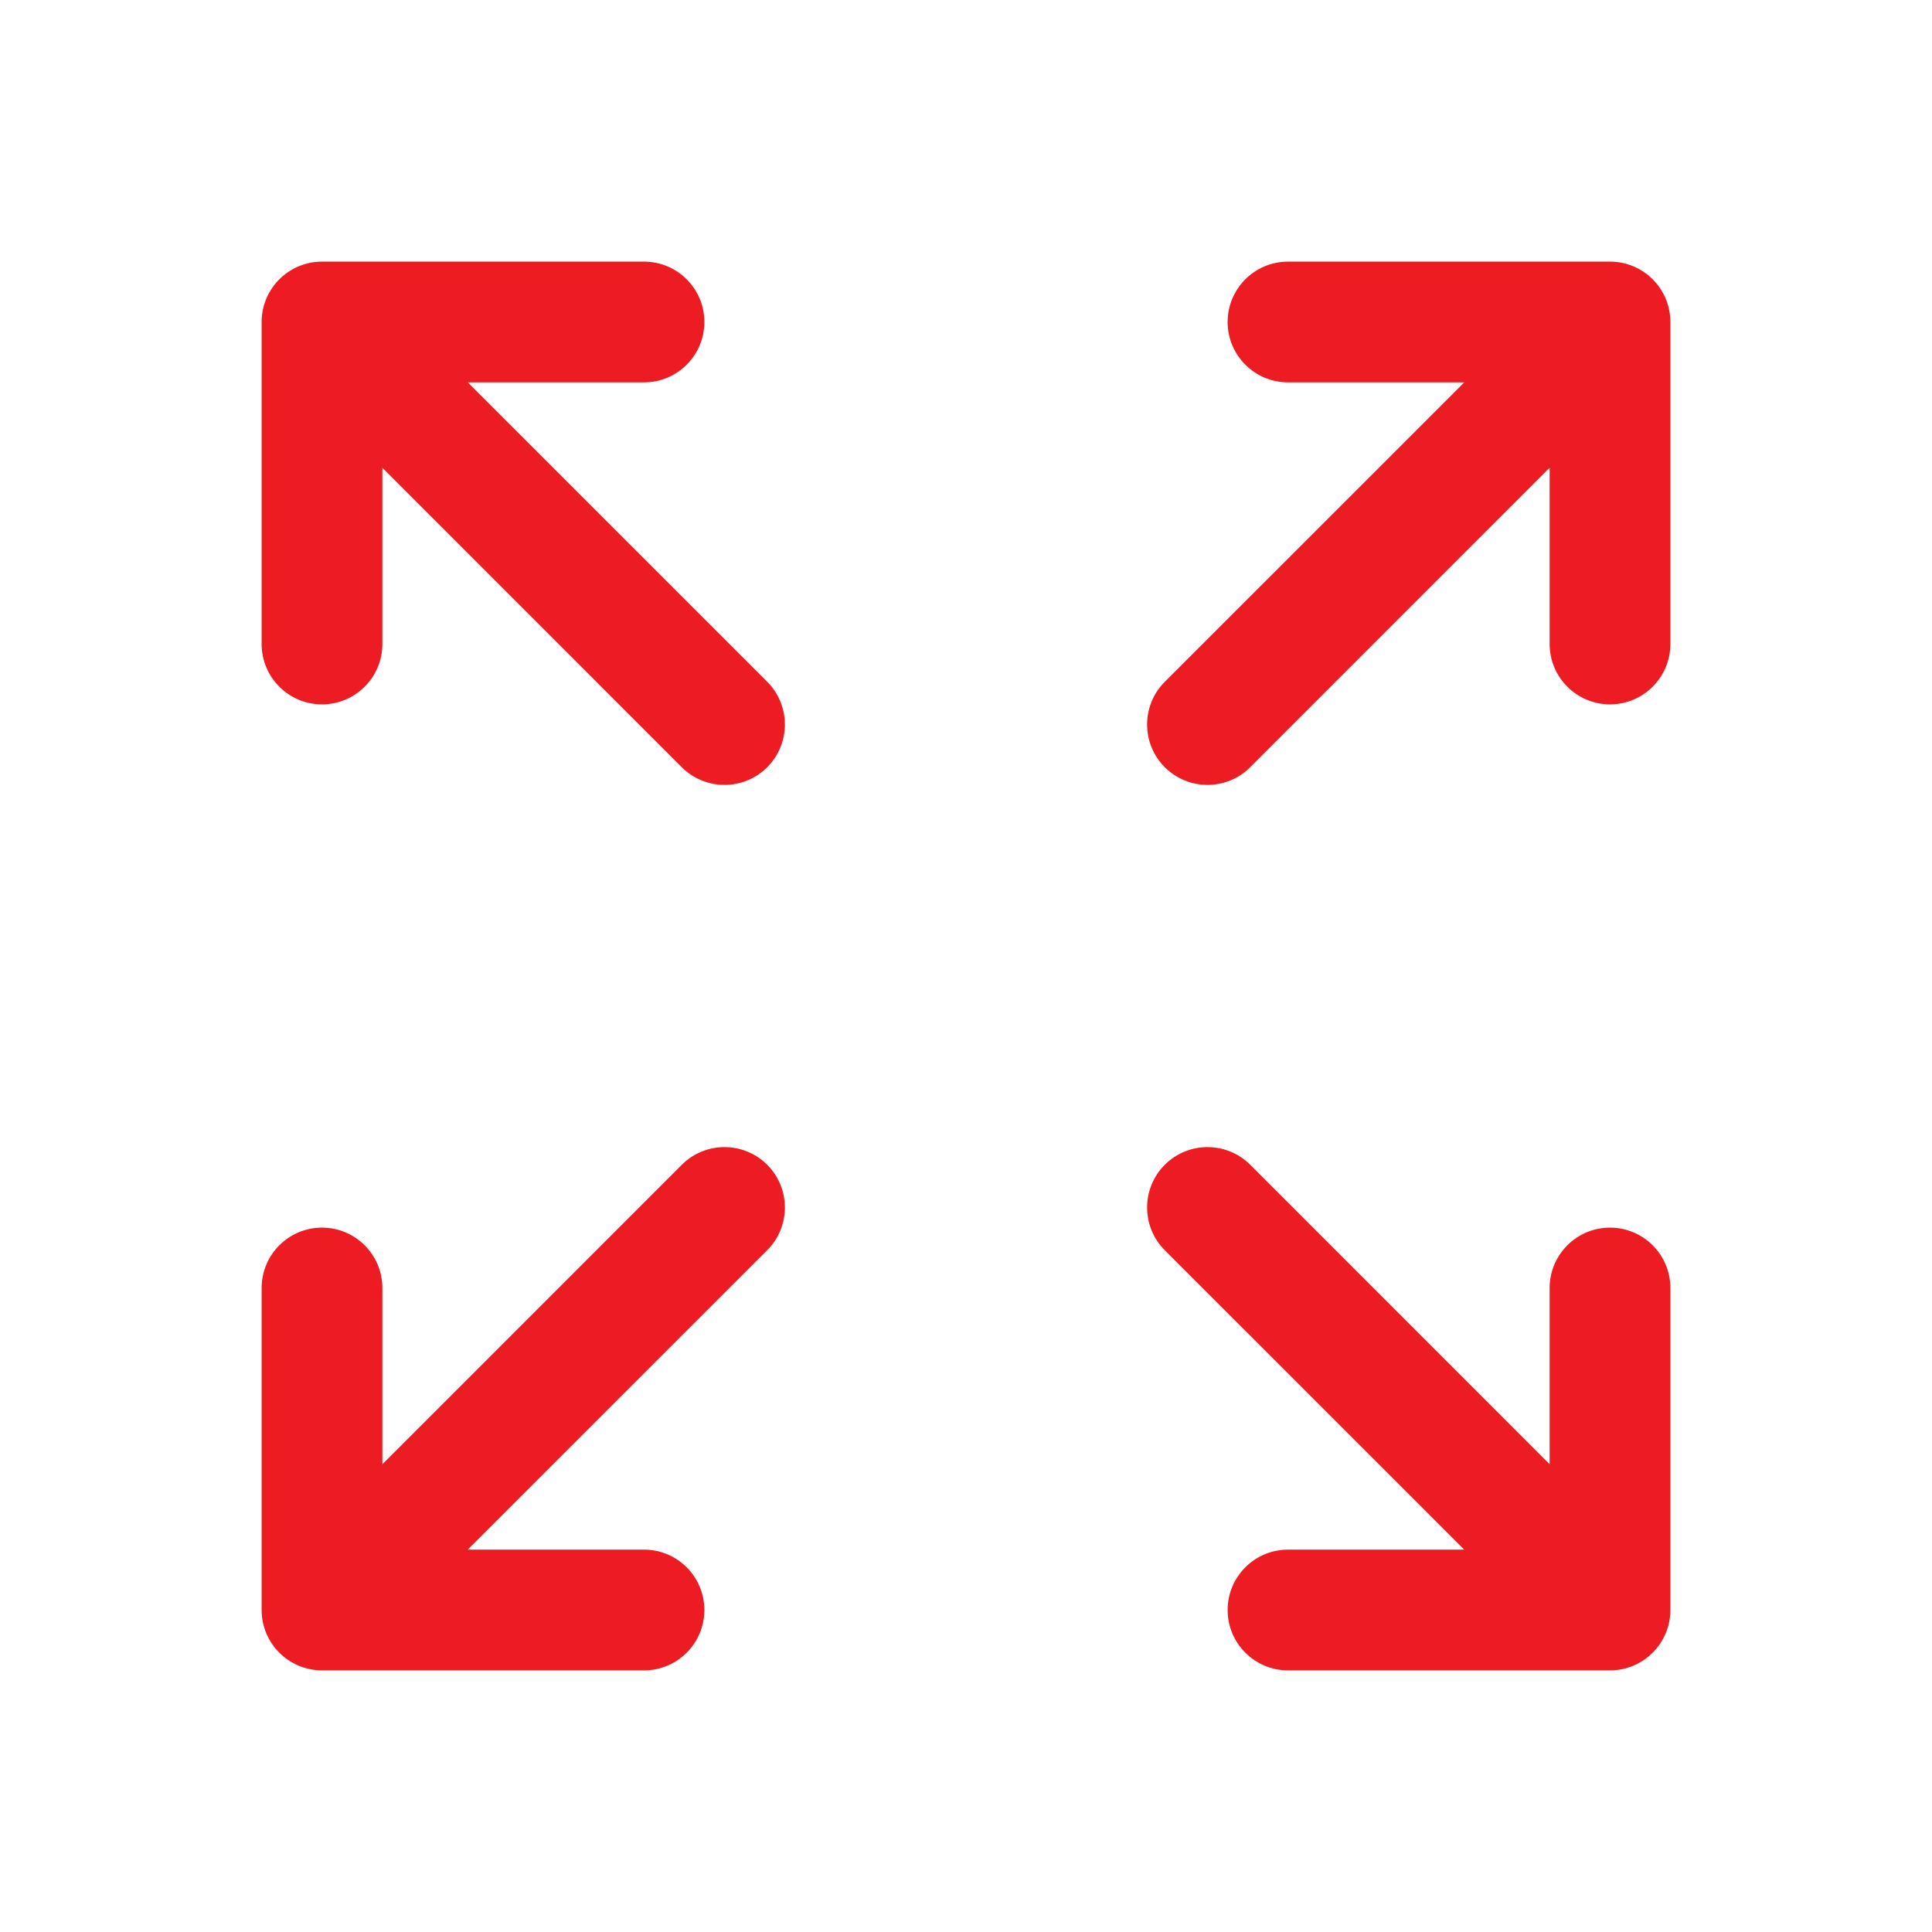 <svg width="36" height="36" viewBox="0 0 36 36" fill="none" xmlns="http://www.w3.org/2000/svg">
<path d="M12.704 21.704C13.143 21.265 13.857 21.265 14.296 21.704C14.735 22.143 14.735 22.857 14.296 23.296L8.716 28.875H12C12.621 28.875 13.125 29.379 13.125 30C13.125 30.621 12.621 31.125 12 31.125H6C5.379 31.125 4.875 30.621 4.875 30V24C4.875 23.379 5.379 22.875 6 22.875C6.621 22.875 7.125 23.379 7.125 24V27.284L12.704 21.704ZM21.704 21.704C22.143 21.265 22.857 21.265 23.296 21.704L28.875 27.284V24C28.875 23.379 29.379 22.875 30 22.875C30.621 22.875 31.125 23.379 31.125 24V30C31.125 30.621 30.621 31.125 30 31.125H24C23.379 31.125 22.875 30.621 22.875 30C22.875 29.379 23.379 28.875 24 28.875H27.284L21.704 23.296C21.265 22.857 21.265 22.143 21.704 21.704ZM12 4.875C12.621 4.875 13.125 5.379 13.125 6C13.125 6.621 12.621 7.125 12 7.125H8.716L14.296 12.704C14.735 13.143 14.735 13.857 14.296 14.296C13.857 14.735 13.143 14.735 12.704 14.296L7.125 8.716V12C7.125 12.621 6.621 13.125 6 13.125C5.379 13.125 4.875 12.621 4.875 12V6C4.875 5.379 5.379 4.875 6 4.875H12ZM30 4.875C30.621 4.875 31.125 5.379 31.125 6V12C31.125 12.621 30.621 13.125 30 13.125C29.379 13.125 28.875 12.621 28.875 12V8.716L23.296 14.296C22.857 14.735 22.143 14.735 21.704 14.296C21.265 13.857 21.265 13.143 21.704 12.704L27.284 7.125H24C23.379 7.125 22.875 6.621 22.875 6C22.875 5.379 23.379 4.875 24 4.875H30Z" fill="#ED1C23"/>
</svg>
